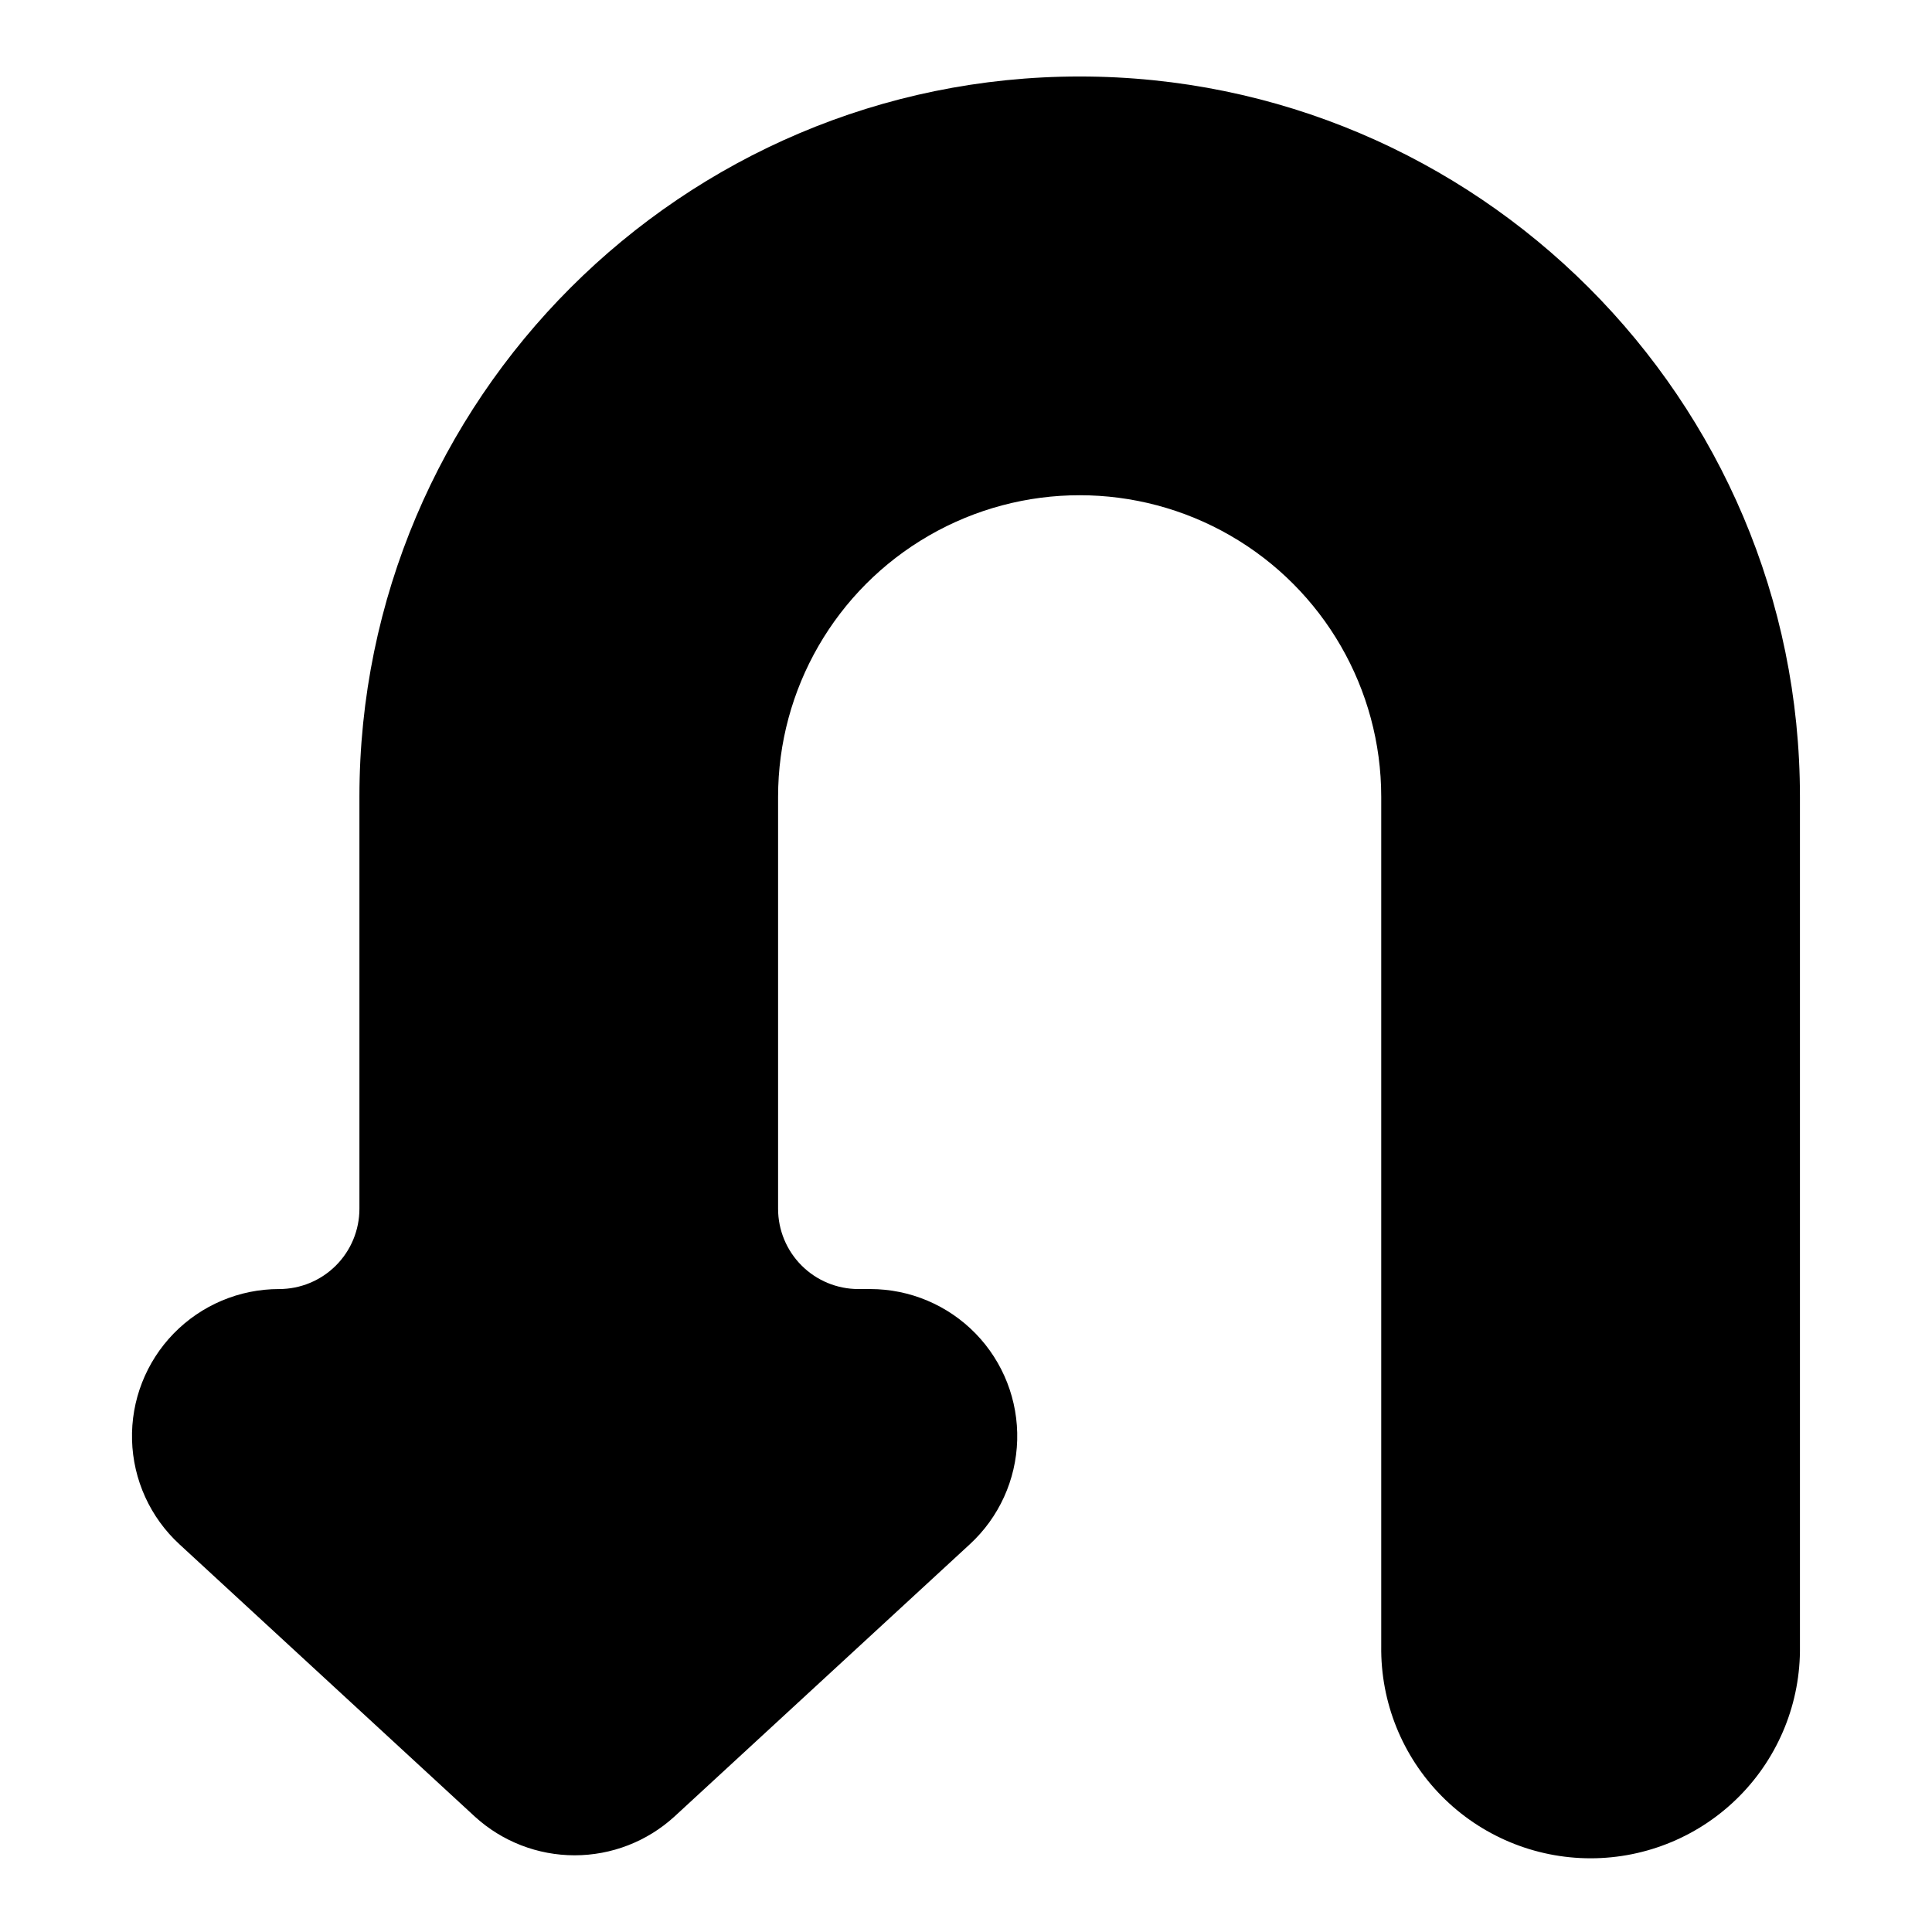 <?xml version="1.0" encoding="UTF-8"?>
<!-- Uploaded to: SVG Repo, www.svgrepo.com, Generator: SVG Repo Mixer Tools -->
<svg fill="#000000" width="800px" height="800px" version="1.1" viewBox="144 144 512 512" xmlns="http://www.w3.org/2000/svg">
 <path d="m430.15 164.27c-105.29 0-190.9 85.609-190.9 190.9v109.16c0 5.644-2.242 11.059-6.234 15.051-3.996 3.992-9.41 6.234-15.059 6.231-10.52-0.004-20.598 4.25-27.938 11.789-7.336 7.539-11.316 17.727-11.027 28.242 0.285 10.52 4.816 20.473 12.555 27.602l78.316 72.195c7.223 6.586 16.645 10.234 26.418 10.234s19.191-3.648 26.414-10.234l78.316-72.195c7.738-7.125 12.266-17.078 12.555-27.59 0.289-10.516-3.684-20.699-11.016-28.242-7.332-7.539-17.402-11.797-27.918-11.801h-3.172c-5.637-0.004-11.043-2.246-15.027-6.234-3.988-3.984-6.231-9.391-6.234-15.027v-109.19c0-28.551 15.23-54.938 39.961-69.211 24.727-14.277 55.191-14.277 79.918 0 24.73 14.273 39.961 40.66 39.961 69.211v225.08c-0.195 14.844 5.562 29.148 15.988 39.711 10.426 10.566 24.652 16.516 39.496 16.516s29.07-5.949 39.496-16.516c10.426-10.562 16.184-24.867 15.984-39.711v-225.08c0.031-105.25-85.598-190.89-190.86-190.89z"/>
</svg>